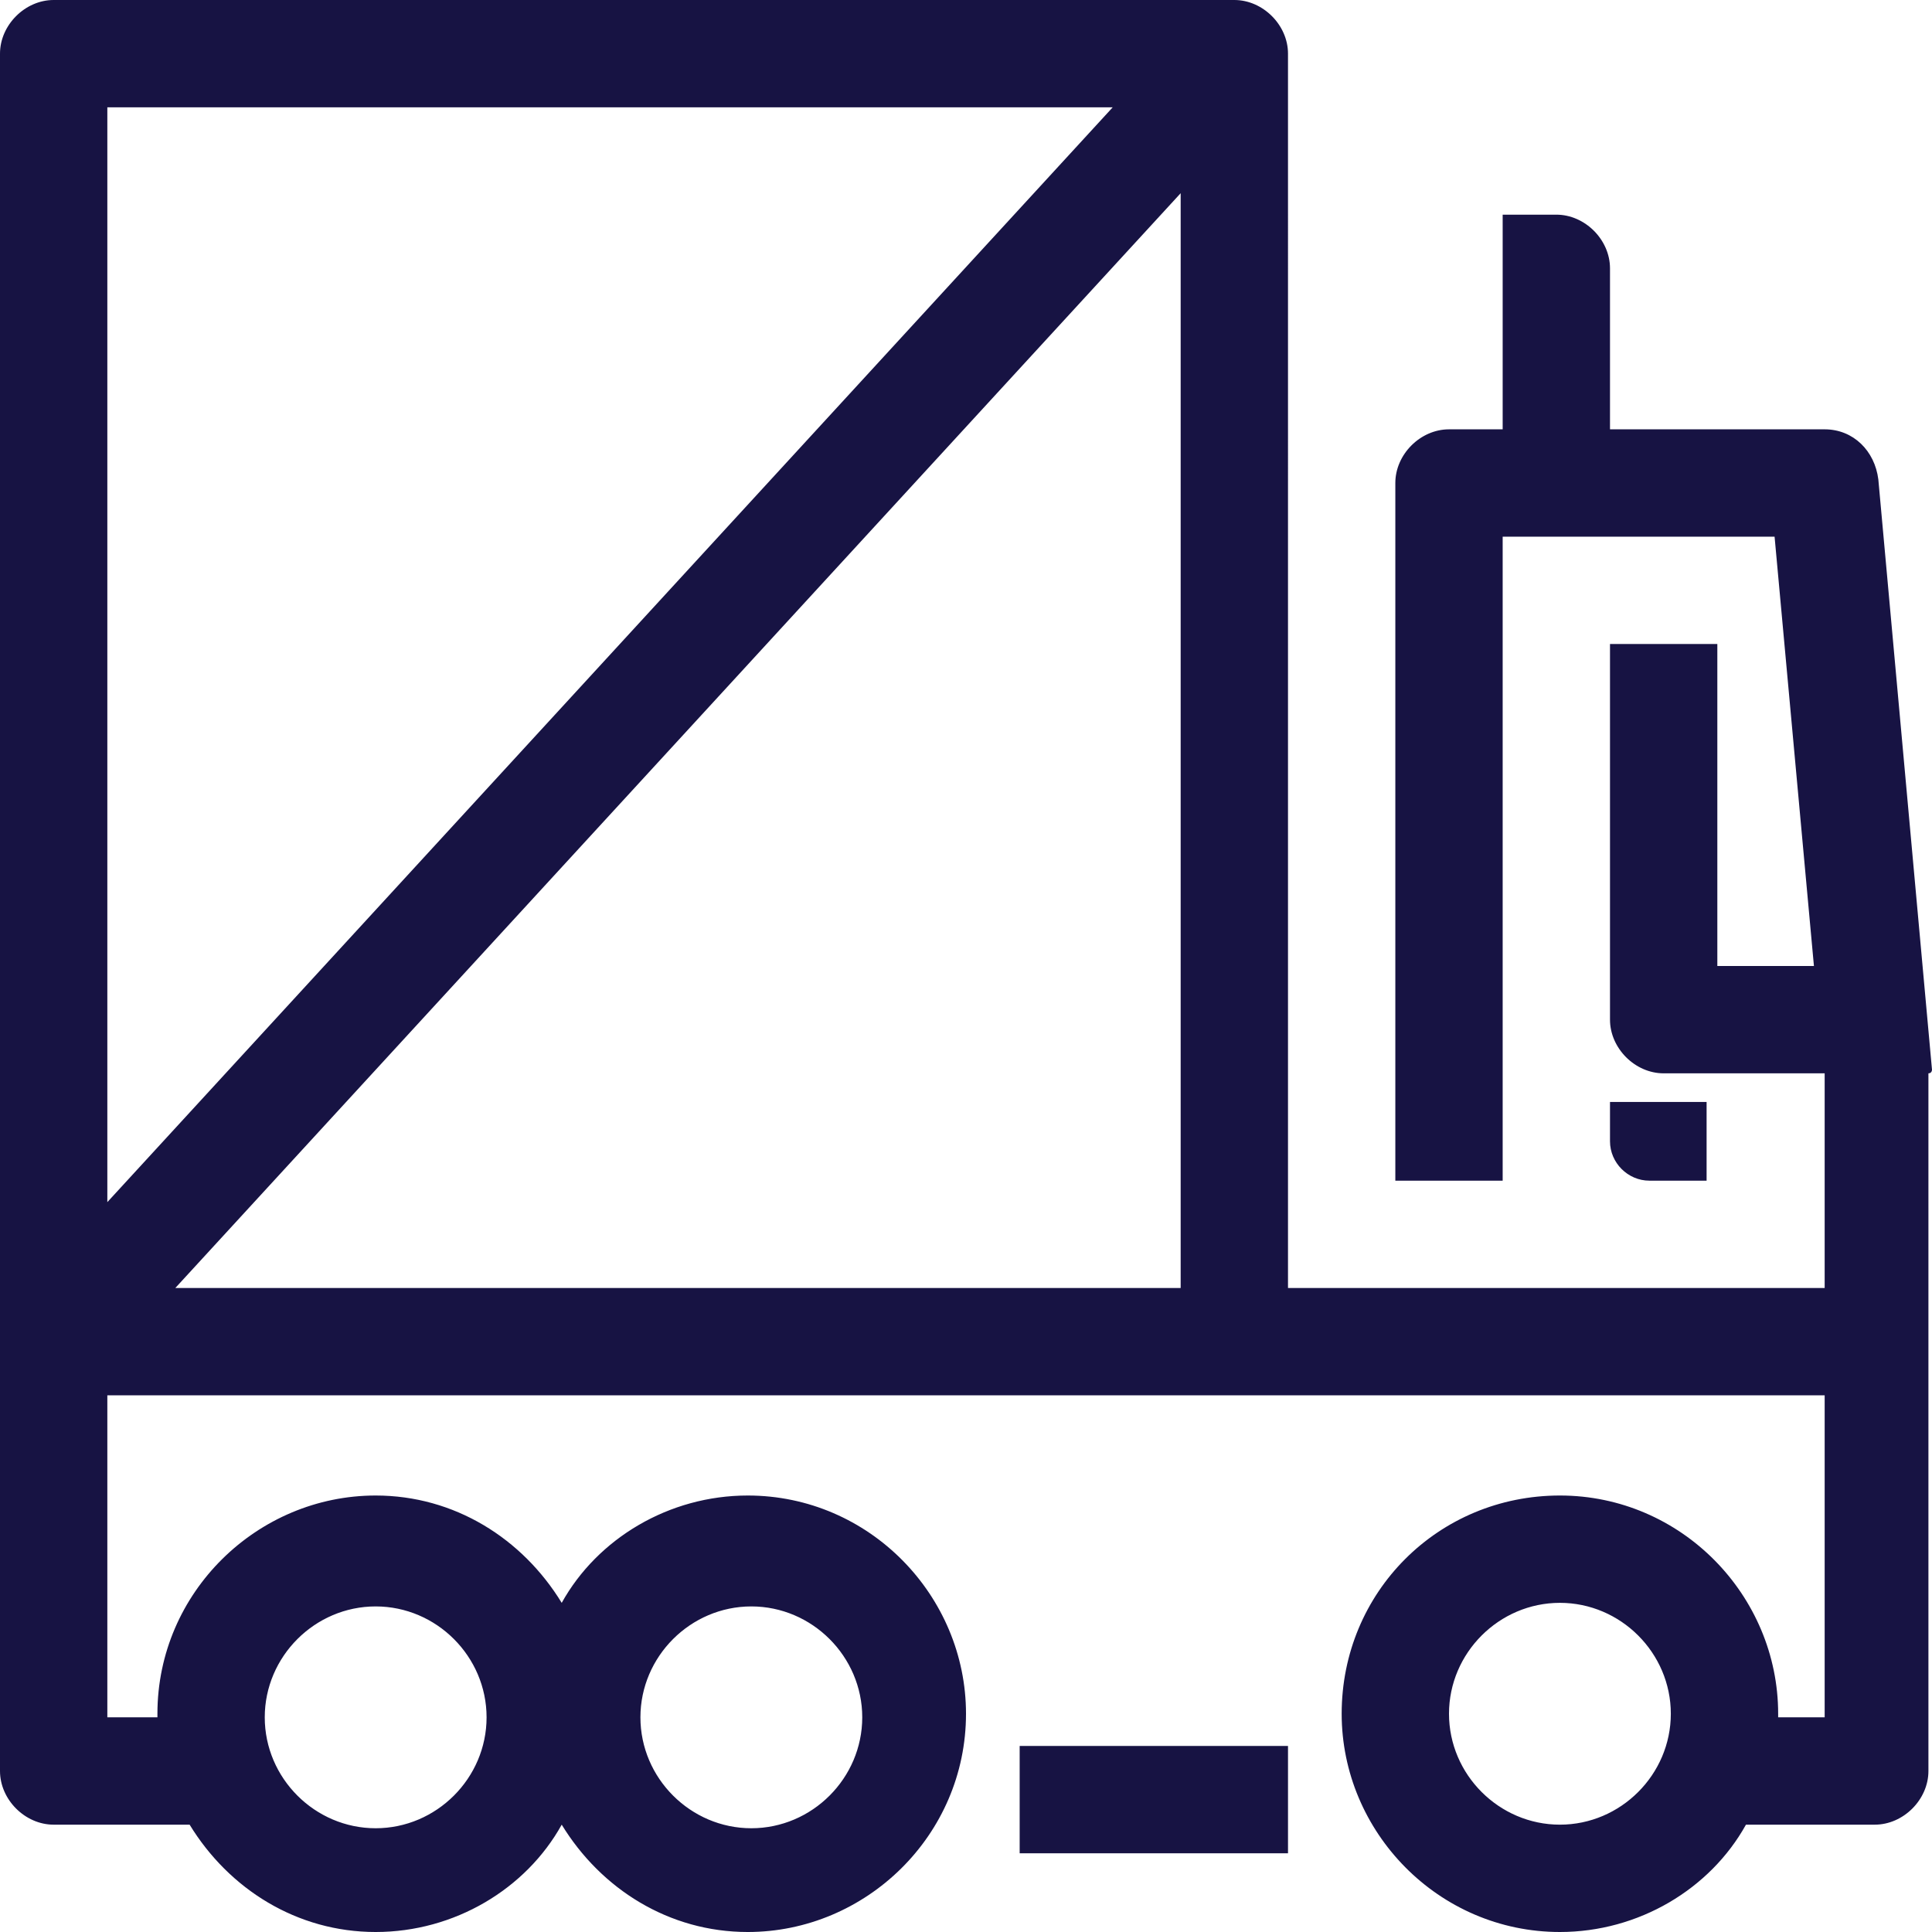 <?xml version="1.0" encoding="utf-8"?>
<!-- Generator: Adobe Illustrator 22.1.0, SVG Export Plug-In . SVG Version: 6.00 Build 0)  -->
<svg version="1.1" id="Capa_1" xmlns="http://www.w3.org/2000/svg" xmlns:xlink="http://www.w3.org/1999/xlink" x="0px" y="0px"
	 viewBox="0 0 54 54" style="enable-background:new 0 0 54 54;" xml:space="preserve">
<style type="text/css">
	.st0{fill:#171343;}
</style>
<title>icon</title>
<desc>Created with Sketch.</desc>
<g id="DSK-Documentos">
	<g id="Documentos-3" transform="translate(-273, -1350)">
		<g id="categoría" transform="translate(180, 810)">
			<g id="Transportes" transform="translate(1, 498)">
				<g>
					<rect x="120.5" y="90.8" class="st0" width="7.5" height="3"/>
					<path class="st0" d="M139.7,75v-2.2H137v1.1c0,0.6,0.5,1.1,1.1,1.1H139.7z"/>
					<path class="st0" d="M146,71.9l-1.5-16.5c-0.1-0.8-0.7-1.4-1.5-1.4h-6v-4.5c0-0.8-0.7-1.5-1.5-1.5H134v6h-1.5
						c-0.8,0-1.5,0.7-1.5,1.5V75h3V57h7.6l1.1,12l-2.7,0v-9h-3v10.5c0,0.8,0.7,1.5,1.5,1.5l4.5,0l0,0.1V78h-15V43.5
						c0-0.8-0.7-1.5-1.5-1.5h-33c-0.8,0-1.5,0.7-1.5,1.5v36c0,0,0,0,0,0c0,0,0,0,0,0v12c0,0.8,0.7,1.5,1.5,1.5h3.8
						c1.1,1.8,3,3,5.2,3c2.2,0,4.2-1.2,5.2-3c1.1,1.8,3,3,5.2,3c3.3,0,6.1-2.7,6.1-6.1c0-3.3-2.7-6.1-6.1-6.1c-2.2,0-4.2,1.2-5.2,3
						c-1.1-1.8-3-3-5.2-3c-3.3,0-6.1,2.7-6.1,6.1c0,0,0,0,0,0.1H95v-9h48v9h-1.3c0,0,0,0,0-0.1c0-3.3-2.7-6.1-6.1-6.1
						s-6.1,2.7-6.1,6.1c0,3.3,2.7,6.1,6.1,6.1c2.2,0,4.2-1.2,5.2-3h3.6c0.8,0,1.5-0.7,1.5-1.5v-12V72C146,72,146,71.9,146,71.9z
						 M113,86.9c1.7,0,3.1,1.4,3.1,3.1c0,1.7-1.4,3.1-3.1,3.1c-1.7,0-3.1-1.4-3.1-3.1C109.9,88.3,111.3,86.9,113,86.9z M102.5,86.9
						c1.7,0,3.1,1.4,3.1,3.1c0,1.7-1.4,3.1-3.1,3.1c-1.7,0-3.1-1.4-3.1-3.1C99.4,88.3,100.8,86.9,102.5,86.9z M95,45h28.1L95,75.6
						V45z M125,78H96.9L125,47.4V78z M135.6,93c-1.7,0-3.1-1.4-3.1-3.1c0-1.7,1.4-3.1,3.1-3.1s3.1,1.4,3.1,3.1
						C138.7,91.6,137.3,93,135.6,93z"/>
				</g>
			</g>
		</g>
	</g>
</g>
</svg>
